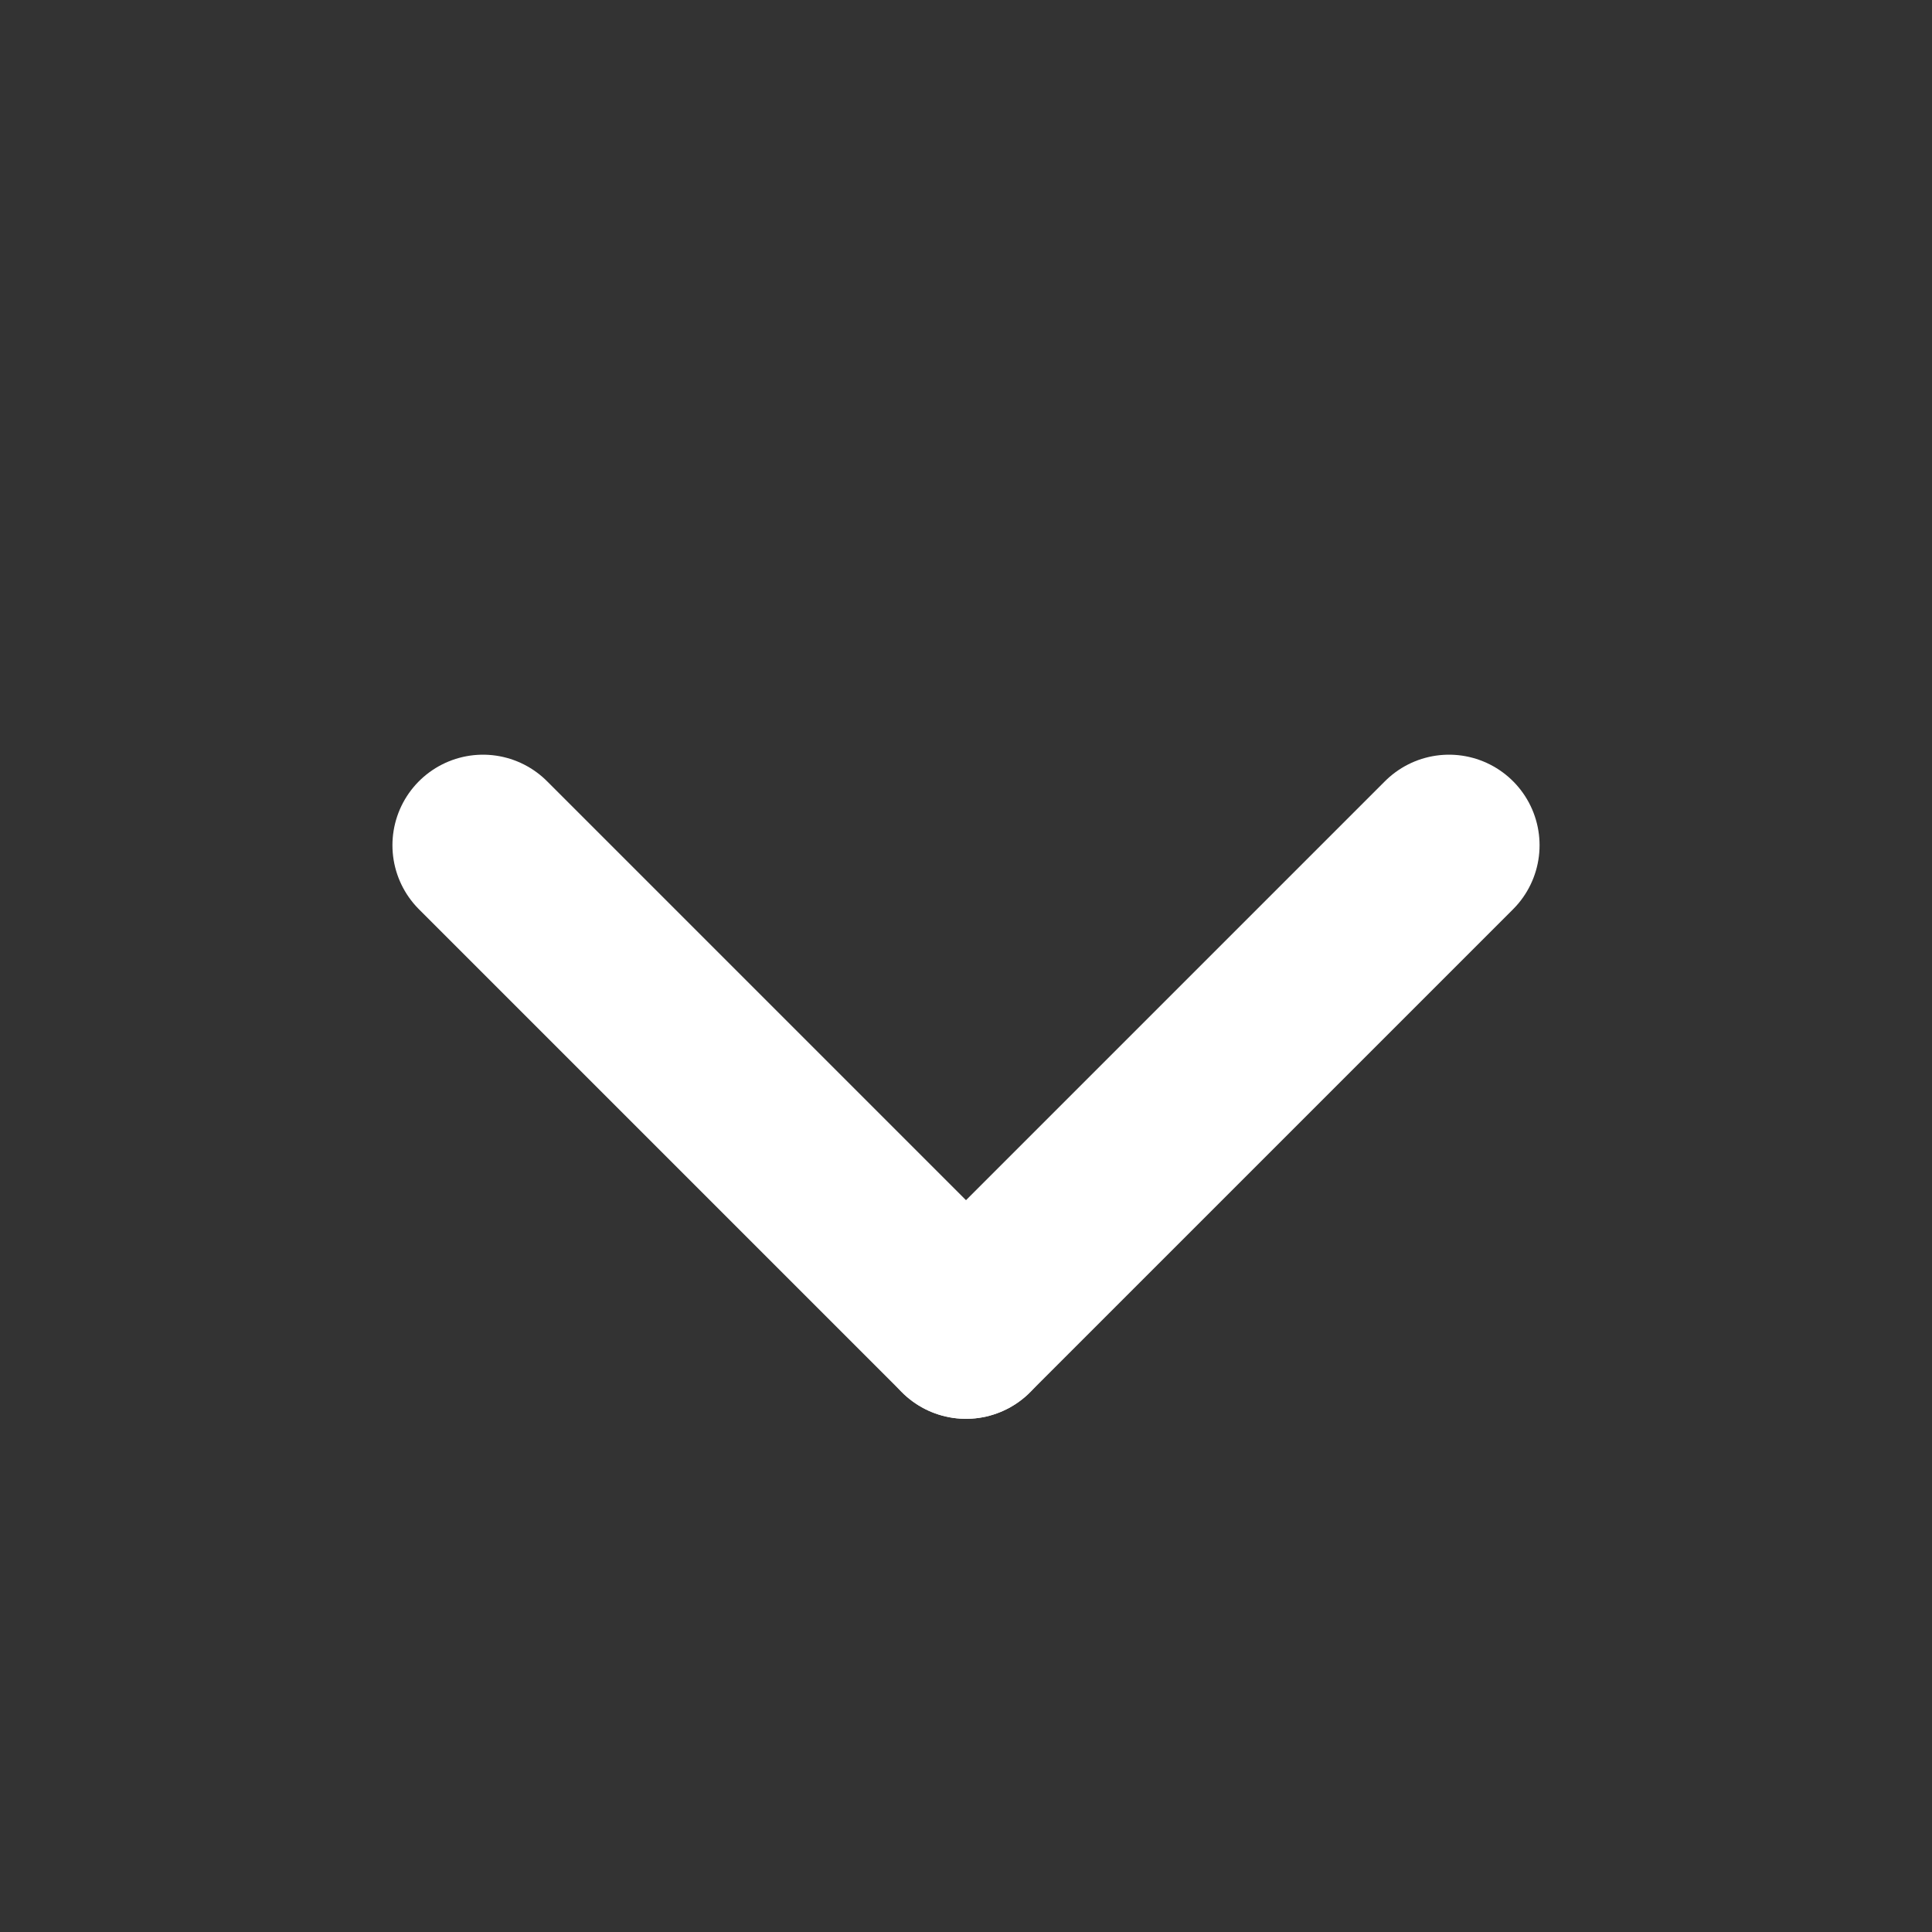 <svg width="16" height="16" viewBox="0 0 16 16" fill="none" xmlns="http://www.w3.org/2000/svg">
<rect x="0" y="0" width="16" height="16" fill="#333333" stroke="none"/>
<mask id="mask0_2736_1738" style="mask-type:alpha" maskUnits="userSpaceOnUse" x="0" y="0" width="16" height="16">
<rect x="16" width="16" height="16" transform="rotate(90 16 0)" fill="#D9D9D9"/>
</mask>
<g mask="url(#mask0_2736_1738)">
<path d="M8 11L4 7" stroke="white" stroke-width="1.5" stroke-linecap="round" stroke-linejoin="round"/>
<path d="M8 11L12 7" stroke="white" stroke-width="1.5" stroke-linecap="round" stroke-linejoin="round"/>
</g>
</svg>
